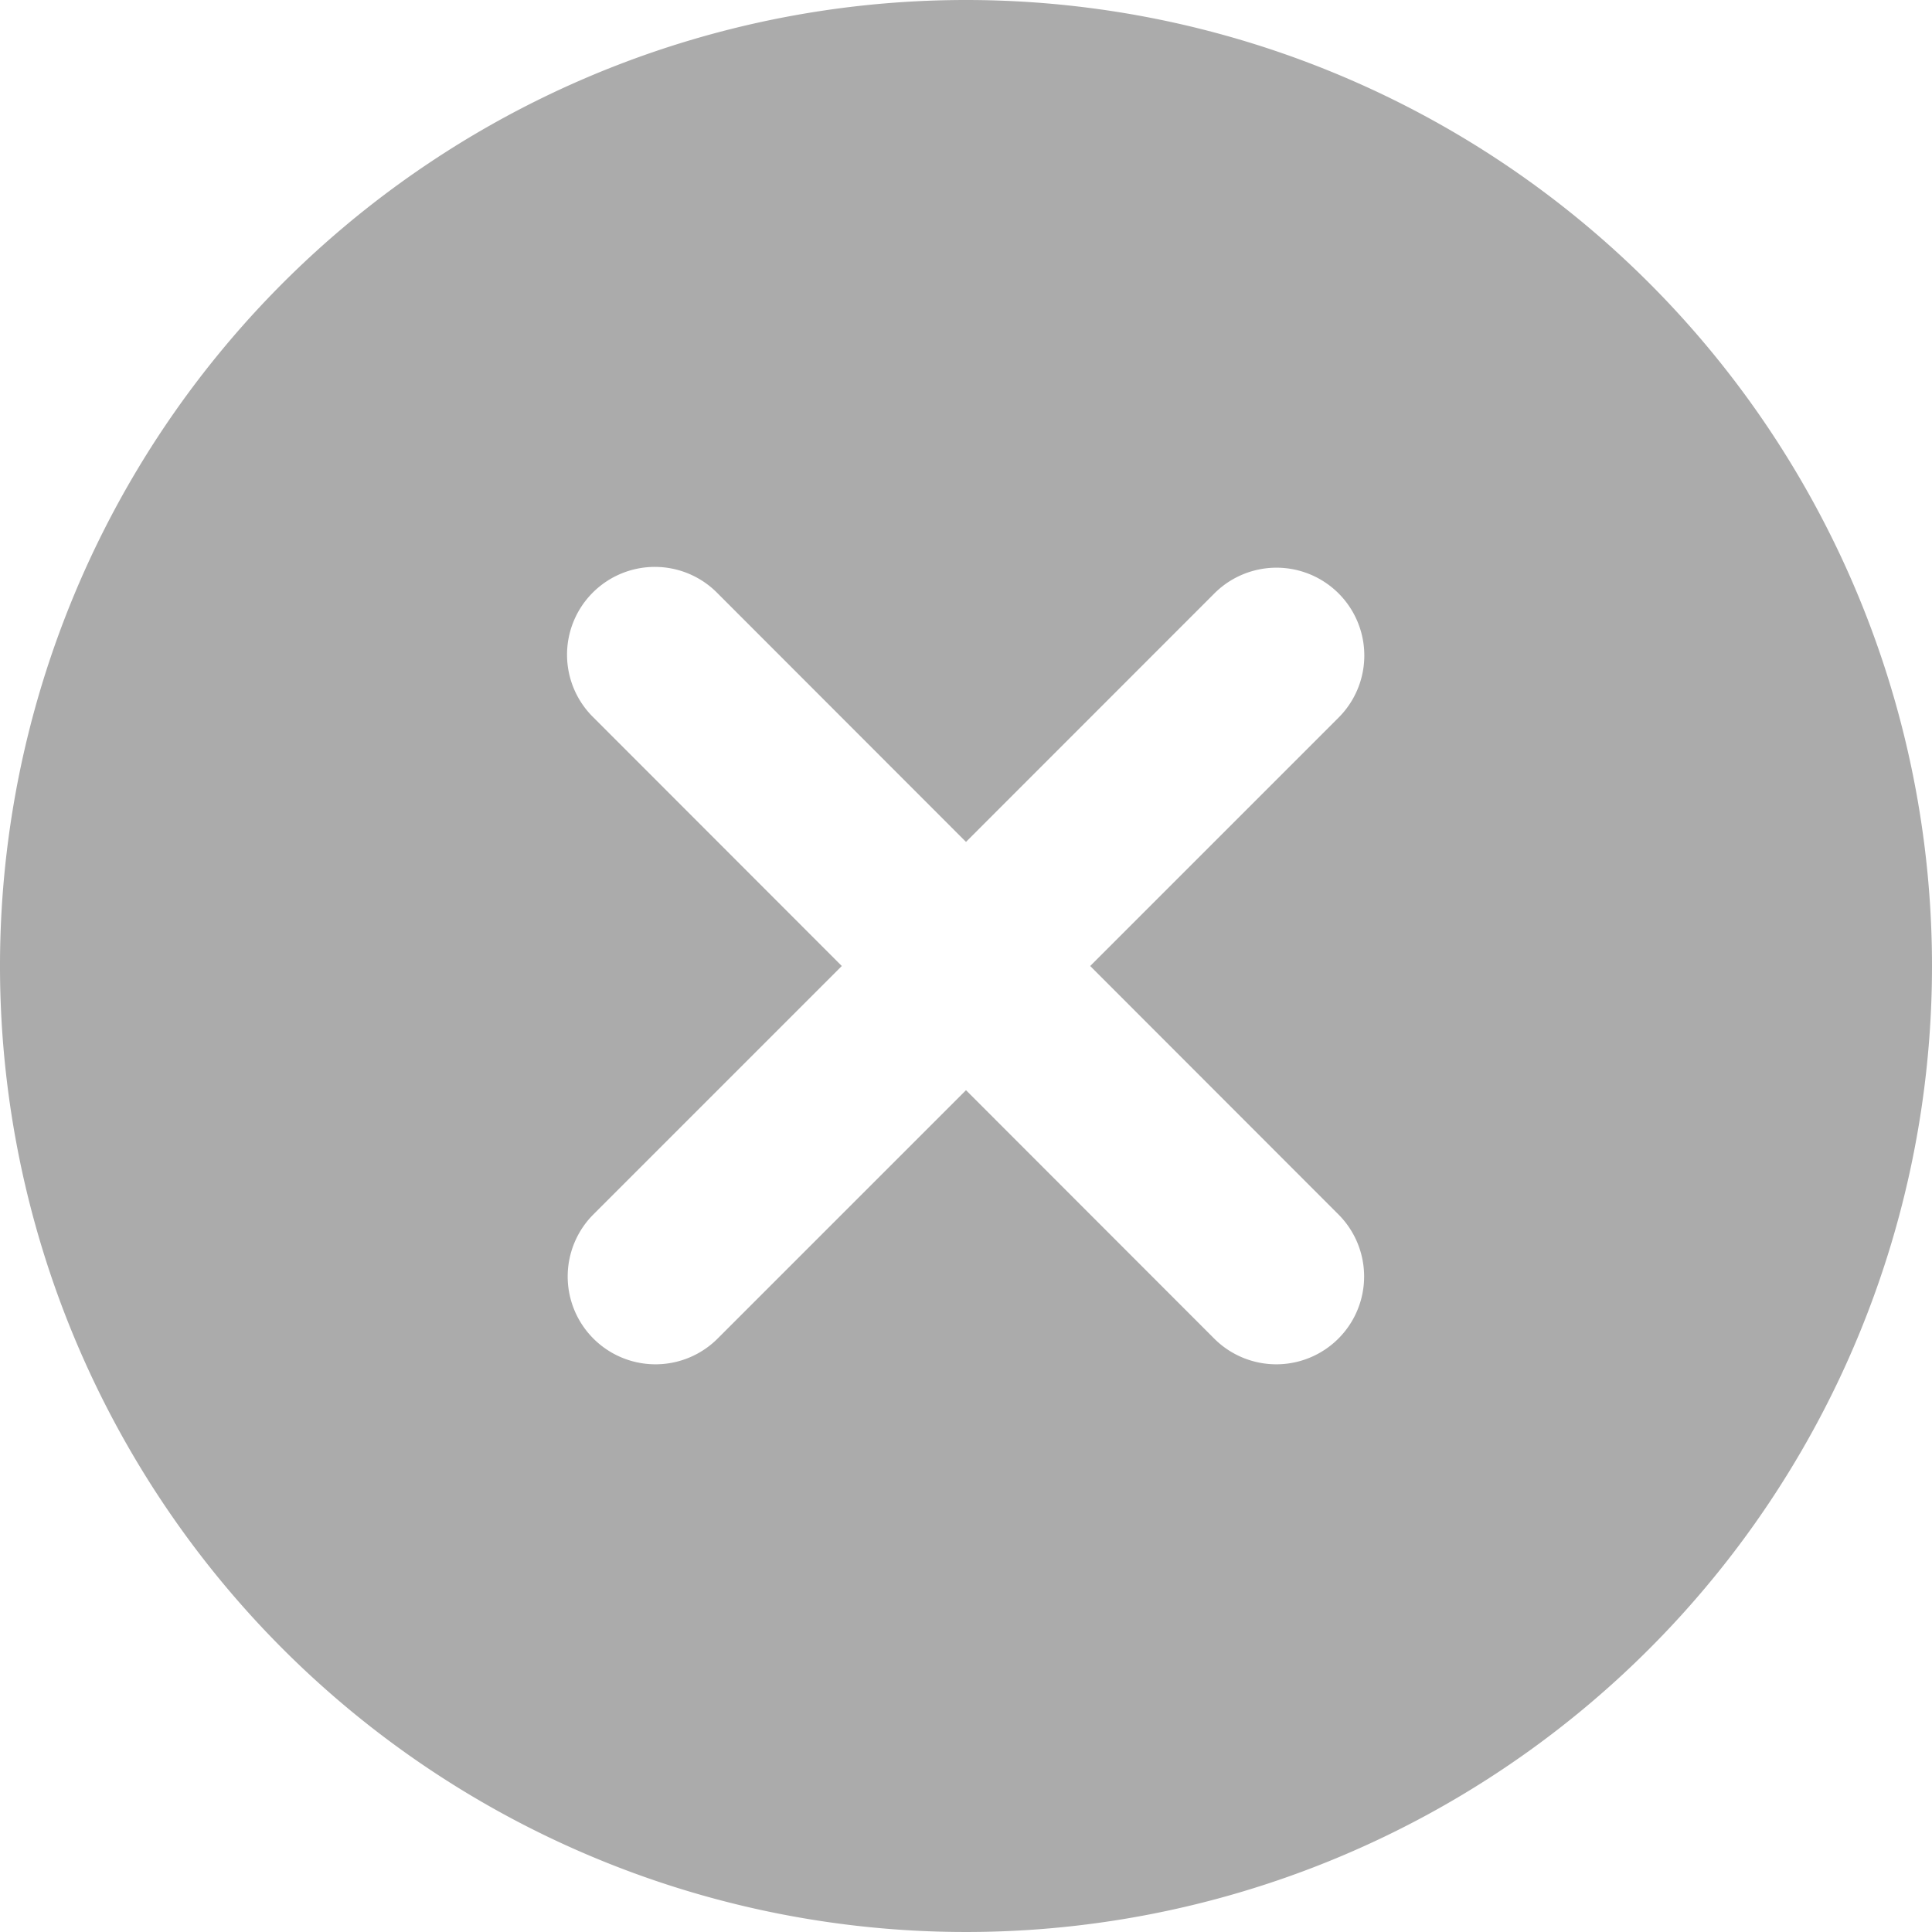 <svg id="Layer_2" data-name="Layer 2" xmlns="http://www.w3.org/2000/svg" width="20.752" height="20.752" viewBox="0 0 20.752 20.752">
  <path id="Path_5470" data-name="Path 5470" d="M11.376,1A10.376,10.376,0,1,0,21.752,11.376,10.376,10.376,0,0,0,11.376,1Zm4,13.044a.943.943,0,1,1-1.334,1.334L11.376,12.71,8.708,15.378a.943.943,0,1,1-1.334-1.334l2.668-2.668L7.375,8.707A.943.943,0,1,1,8.709,7.374l2.667,2.669,2.668-2.669a.943.943,0,1,1,1.334,1.334L12.71,11.376Z" transform="translate(-1 -1)" fill="#ababab"/>
</svg>
